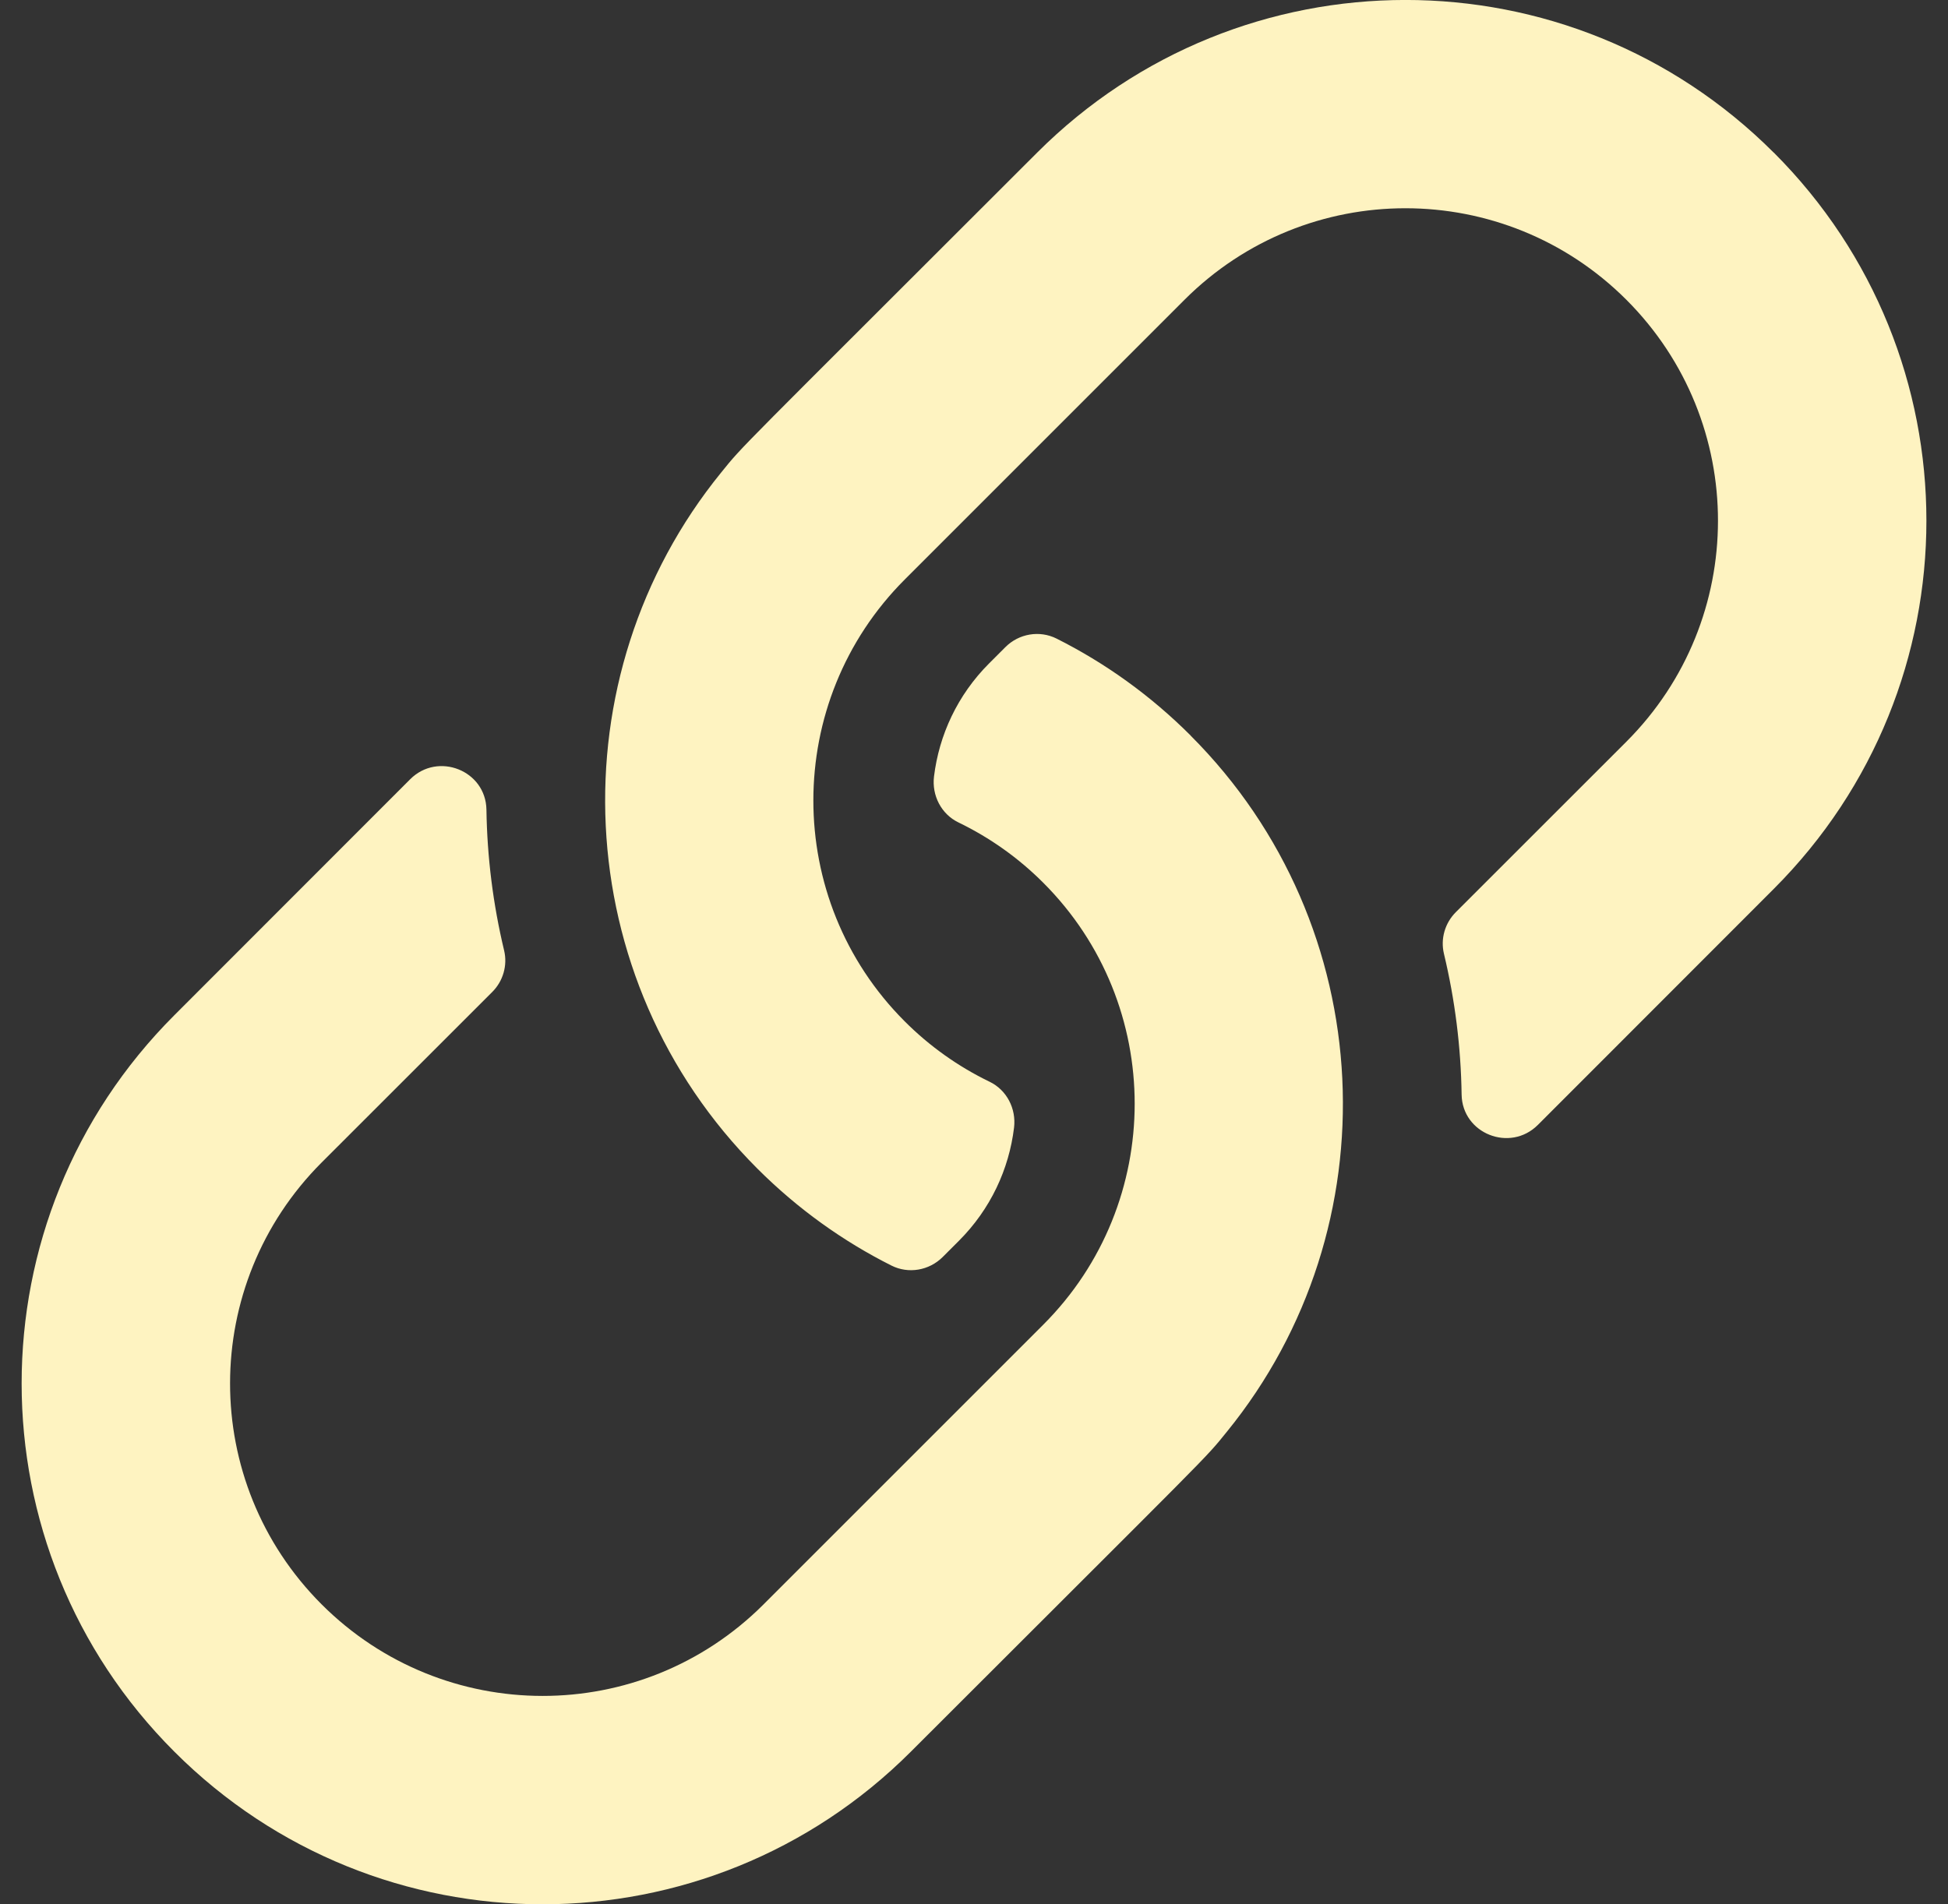 <svg fill="none" height="44" viewBox="0 0 45 44" width="45" xmlns="http://www.w3.org/2000/svg"><rect x="0" y="0" width="45" height="44" fill="#333333" stroke="none"/><path d="m27.504 16.996c4.391 4.391 4.673 11.368.838 16.084-.536.664-.239.332-7.3 7.392-4.7 4.7-12.312 4.705-17.015 0-4.702-4.7-4.704-12.311 0-17.015 2.816-2.816 4.455-4.46 5.449-5.453.641-.64 1.747-.202 1.761.704.016 1.095.153 2.186.408 3.251.083.346-.023.711-.275.962l-3.94 3.939c-2.815 2.817-2.826 7.381 0 10.209 2.817 2.815 7.381 2.826 10.209 0l6.462-6.463c2.812-2.812 2.817-7.392 0-10.209-.571-.572-1.233-1.043-1.961-1.395-.397-.192-.617-.623-.564-1.061.117-.956.541-1.881 1.273-2.613l.376-.376c.311-.312.789-.395 1.183-.197 1.117.561 2.164 1.307 3.096 2.239zm13.47-13.47c-4.703-4.705-12.314-4.7-17.015 0-7.06 7.06-6.763 6.728-7.3 7.392-3.835 4.716-3.553 11.693.838 16.084.931.931 1.979 1.678 3.096 2.239.394.198.871.114 1.183-.197l.376-.376c.732-.732 1.157-1.657 1.273-2.613.053-.438-.167-.869-.564-1.061-.727-.351-1.39-.823-1.961-1.395-2.817-2.817-2.812-7.396 0-10.209l6.462-6.463c2.828-2.826 7.393-2.815 10.209 0 2.826 2.828 2.815 7.393 0 10.209l-3.94 3.939c-.252.252-.358.616-.275.962.255 1.065.392 2.155.408 3.251.013.906 1.119 1.344 1.761.704.995-.993 2.633-2.637 5.449-5.453 4.704-4.704 4.702-12.315-0-17.015z" fill="#FEF3C1"/></svg>